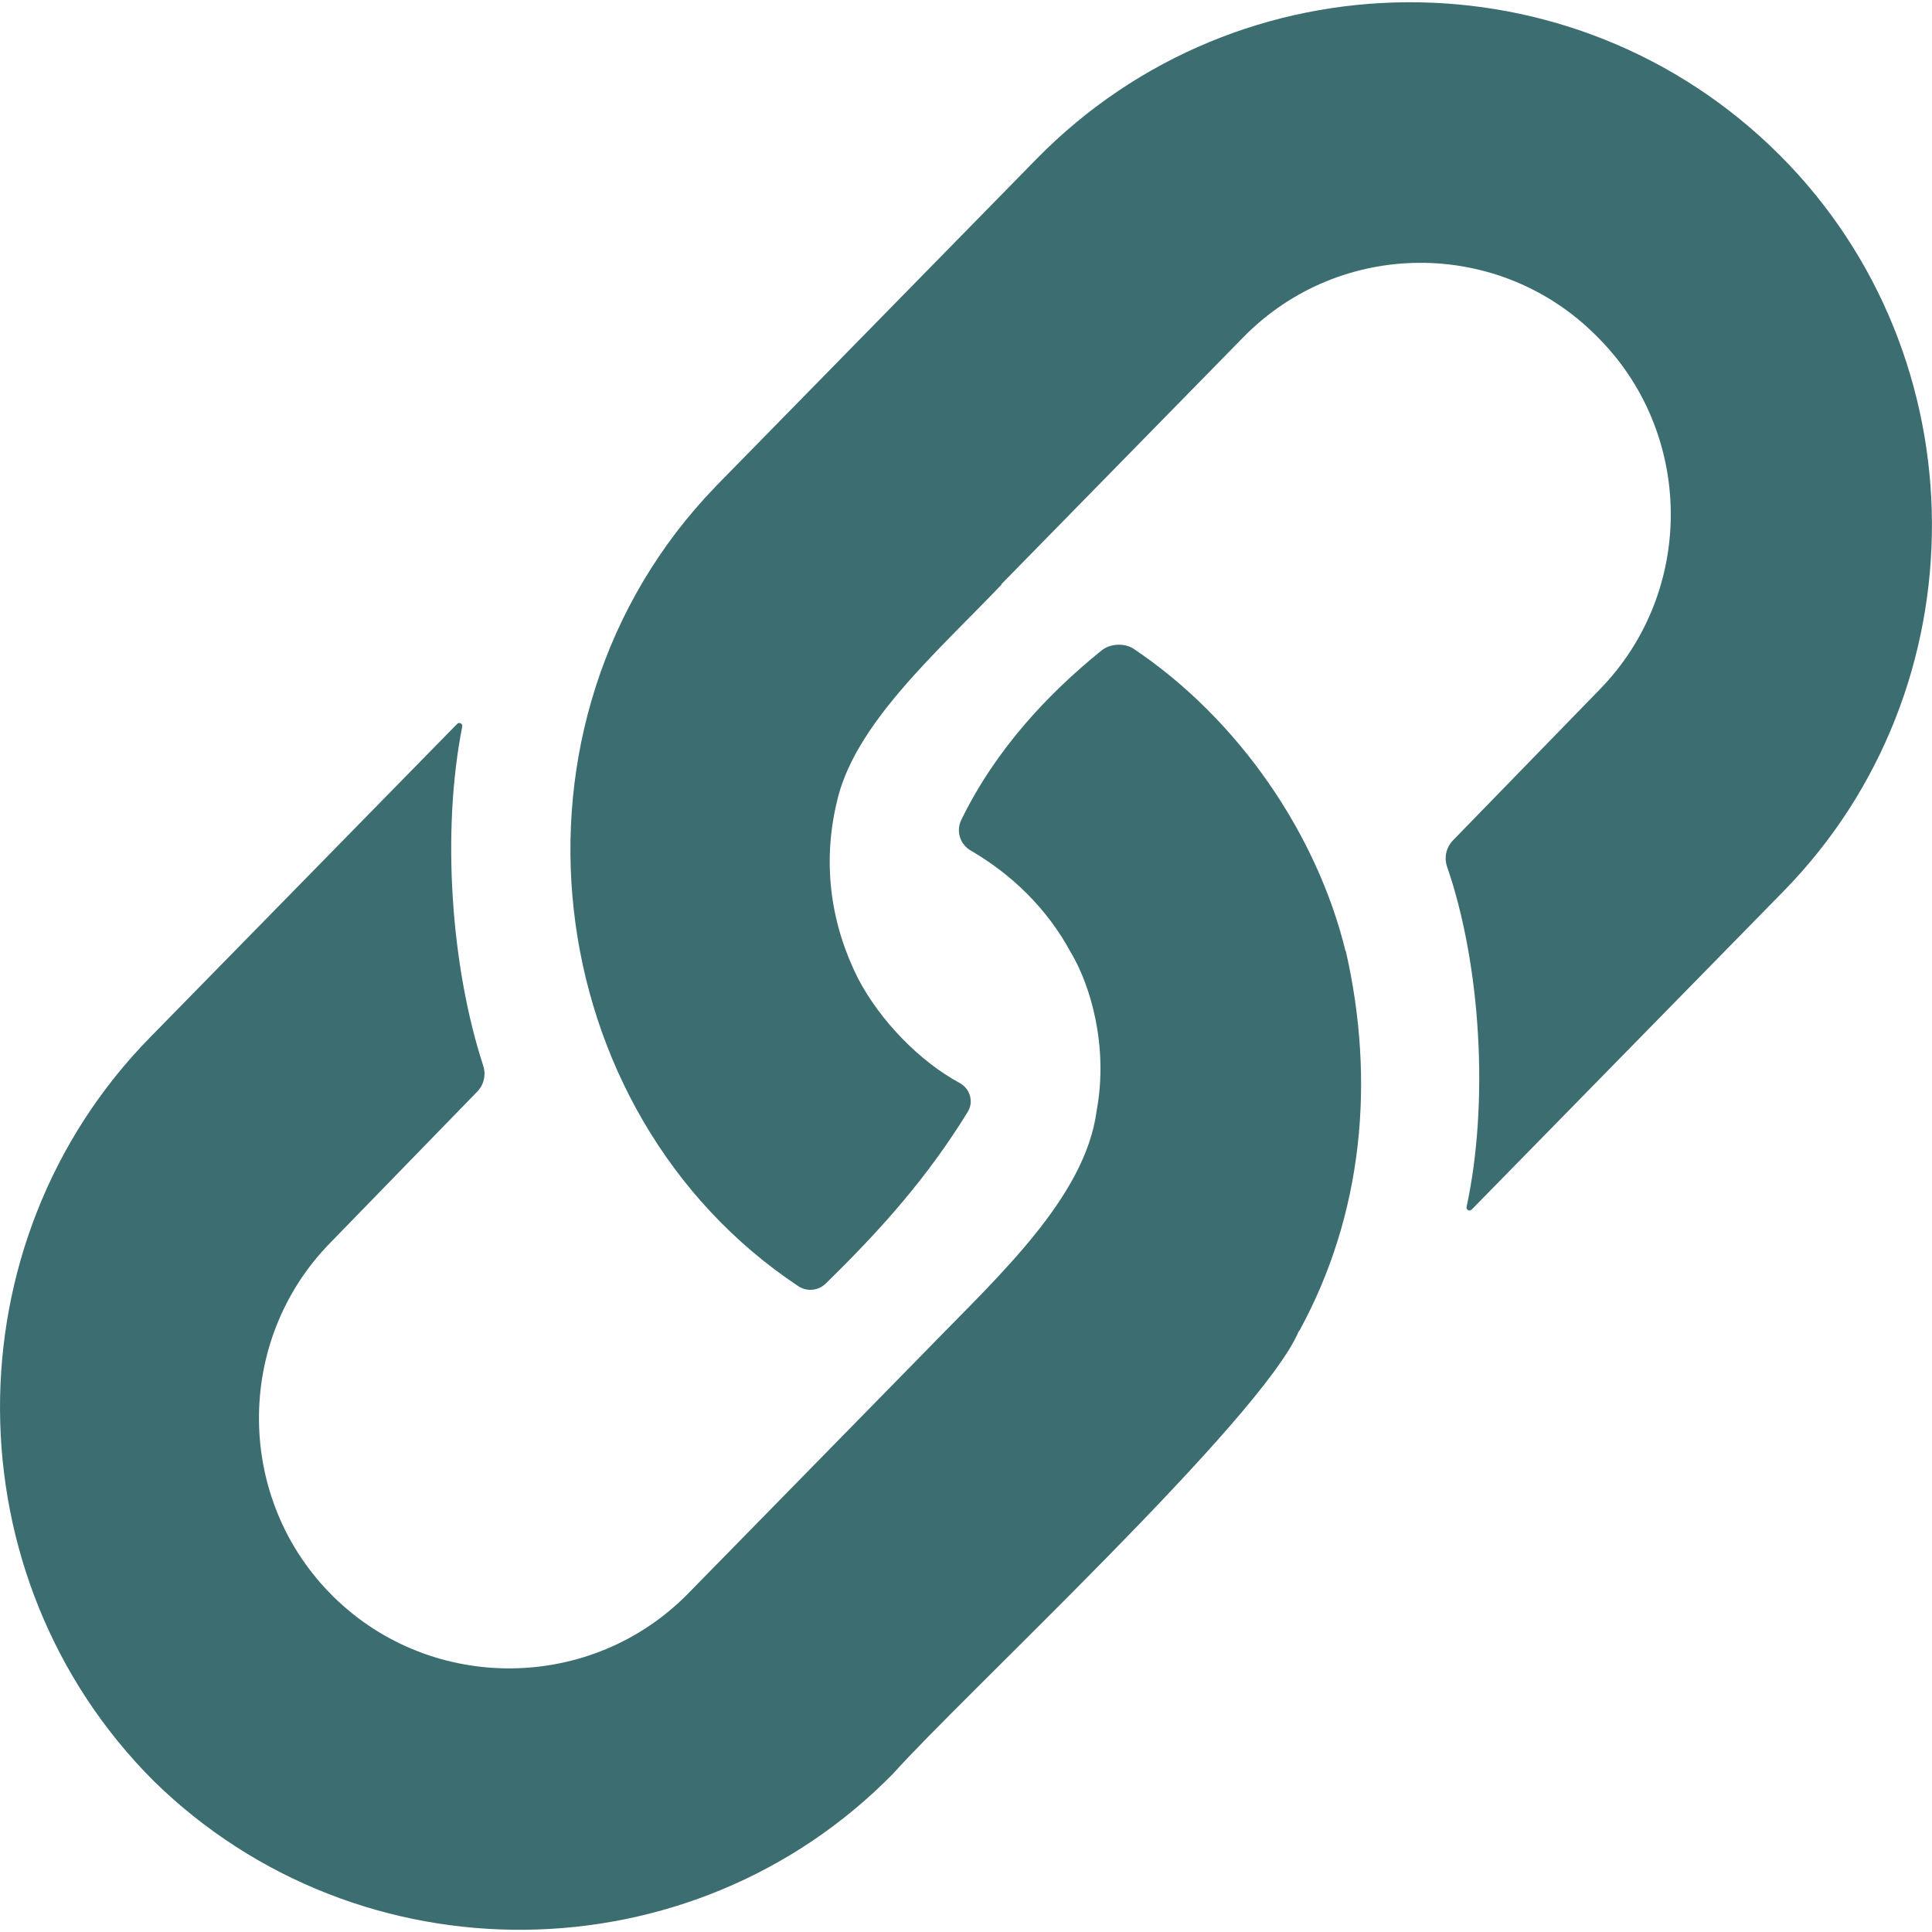 <svg width="42" height="42" viewBox="0 0 42 42" fill="none" xmlns="http://www.w3.org/2000/svg">
<g clip-path="url(#clip0_646_6801)">
<path d="M15.555 10.579C10.606 15.699 11.686 24.197 17.355 27.961C17.542 28.085 17.79 28.06 17.951 27.903C19.144 26.737 20.154 25.608 21.038 24.171C21.173 23.951 21.089 23.666 20.862 23.543C19.997 23.075 19.137 22.197 18.652 21.269L18.652 21.269C18.072 20.114 17.874 18.819 18.181 17.481C18.181 17.481 18.182 17.481 18.182 17.481C18.536 15.769 20.374 14.176 21.778 12.703C21.775 12.702 21.772 12.701 21.769 12.7L27.03 7.33C29.127 5.19 32.575 5.173 34.693 7.291C36.833 9.388 36.868 12.853 34.772 14.993L31.585 18.27C31.438 18.422 31.39 18.643 31.459 18.843C32.193 20.97 32.373 23.97 31.882 26.237C31.868 26.3 31.946 26.342 31.992 26.296L38.773 19.374C43.106 14.952 43.069 7.752 38.692 3.375C34.225 -1.092 26.952 -1.055 22.531 3.458L15.582 10.55C15.573 10.559 15.564 10.569 15.555 10.579Z" fill="#3C6E71"/>
<path d="M28.235 28.936C28.234 28.936 28.234 28.936 28.234 28.937C28.238 28.935 28.242 28.933 28.247 28.931C29.631 26.4 29.903 23.498 29.255 20.668L29.252 20.671L29.249 20.67C28.633 18.149 26.943 15.647 24.647 14.106C24.45 13.973 24.134 13.989 23.95 14.138C22.787 15.078 21.649 16.284 20.898 17.822C20.78 18.064 20.868 18.354 21.101 18.489C21.972 18.995 22.759 19.735 23.286 20.719L23.287 20.718C23.698 21.413 24.102 22.731 23.84 24.148C23.84 24.148 23.84 24.148 23.84 24.148C23.595 26.025 21.699 27.748 20.192 29.3L20.192 29.301C19.045 30.474 16.128 33.448 14.96 34.641C12.863 36.781 9.397 36.816 7.258 34.72C5.118 32.623 5.083 29.157 7.179 27.018L10.375 23.731C10.52 23.582 10.569 23.366 10.505 23.168C9.795 20.991 9.601 18.058 10.049 15.794C10.061 15.731 9.984 15.691 9.938 15.737L3.259 22.555C-1.118 27.022 -1.081 34.295 3.341 38.717C7.808 43.094 15.044 43.02 19.42 38.553C20.941 36.852 27.45 30.826 28.235 28.936Z" fill="#3C6E71"/>
</g>
<defs>
<clipPath id="clip0_646_6801">
<rect width="42" height="42" fill="white"/>
</clipPath>
</defs>
</svg>
